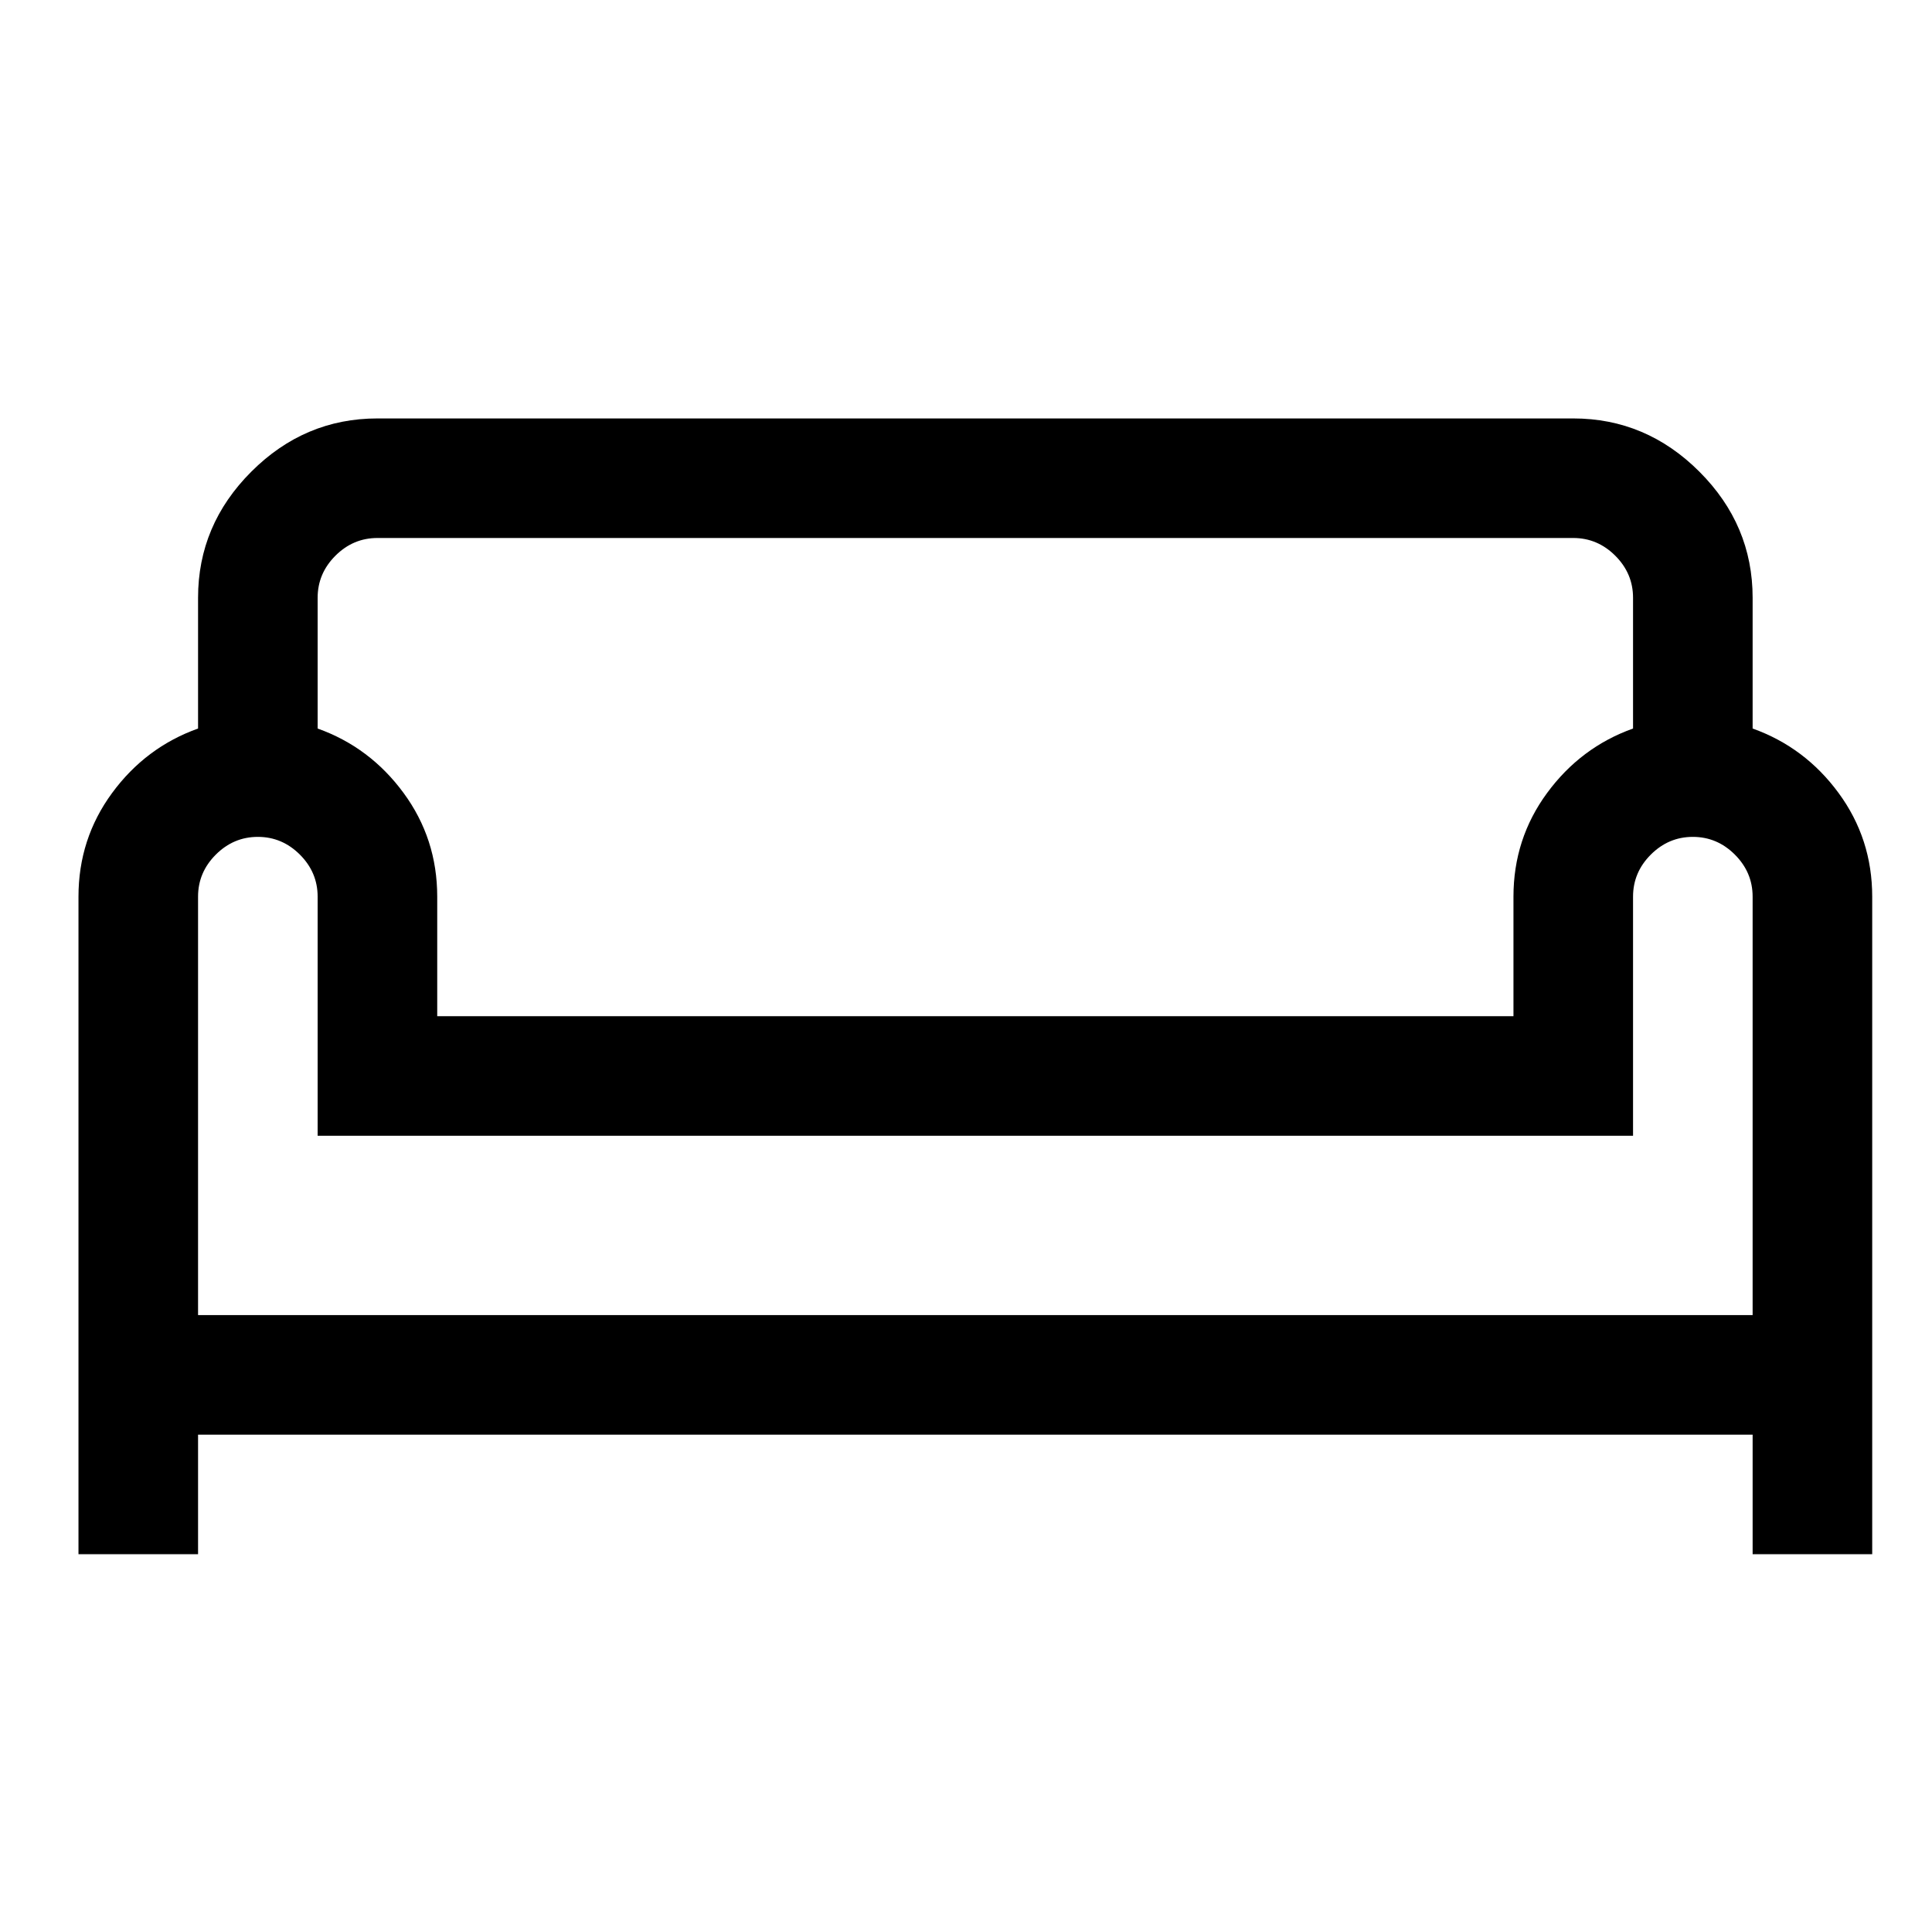 <?xml version="1.0" standalone="no"?>
<!DOCTYPE svg PUBLIC "-//W3C//DTD SVG 1.1//EN" "http://www.w3.org/Graphics/SVG/1.1/DTD/svg11.dtd" >
<svg xmlns="http://www.w3.org/2000/svg" xmlns:xlink="http://www.w3.org/1999/xlink" version="1.1" viewBox="-10 0 1034 1024">
   <path fill="currentColor"
d="M192 224q-39 0 -67.5 28.5t-28.5 67.5v70q-28 10 -46 34.5t-18 55.5v352h64v-64h832v64h64v-352q0 -31 -18 -55.5t-46 -34.5v-70q0 -39 -28.5 -67.5t-67.5 -28.5h-640zM192 288h640q13 0 22.5 9.5t9.5 22.5v70q-28 10 -46 34.5t-18 55.5v64h-576v-64q0 -31 -18 -55.5
t-46 -34.5v-70q0 -13 9.5 -22.5t22.5 -9.5zM128 448q13 0 22.5 9.5t9.5 22.5v128h704v-128q0 -13 9.5 -22.5t22.5 -9.5t22.5 9.5t9.5 22.5v224h-832v-224q0 -13 9.5 -22.5t22.5 -9.5z" />
</svg>
